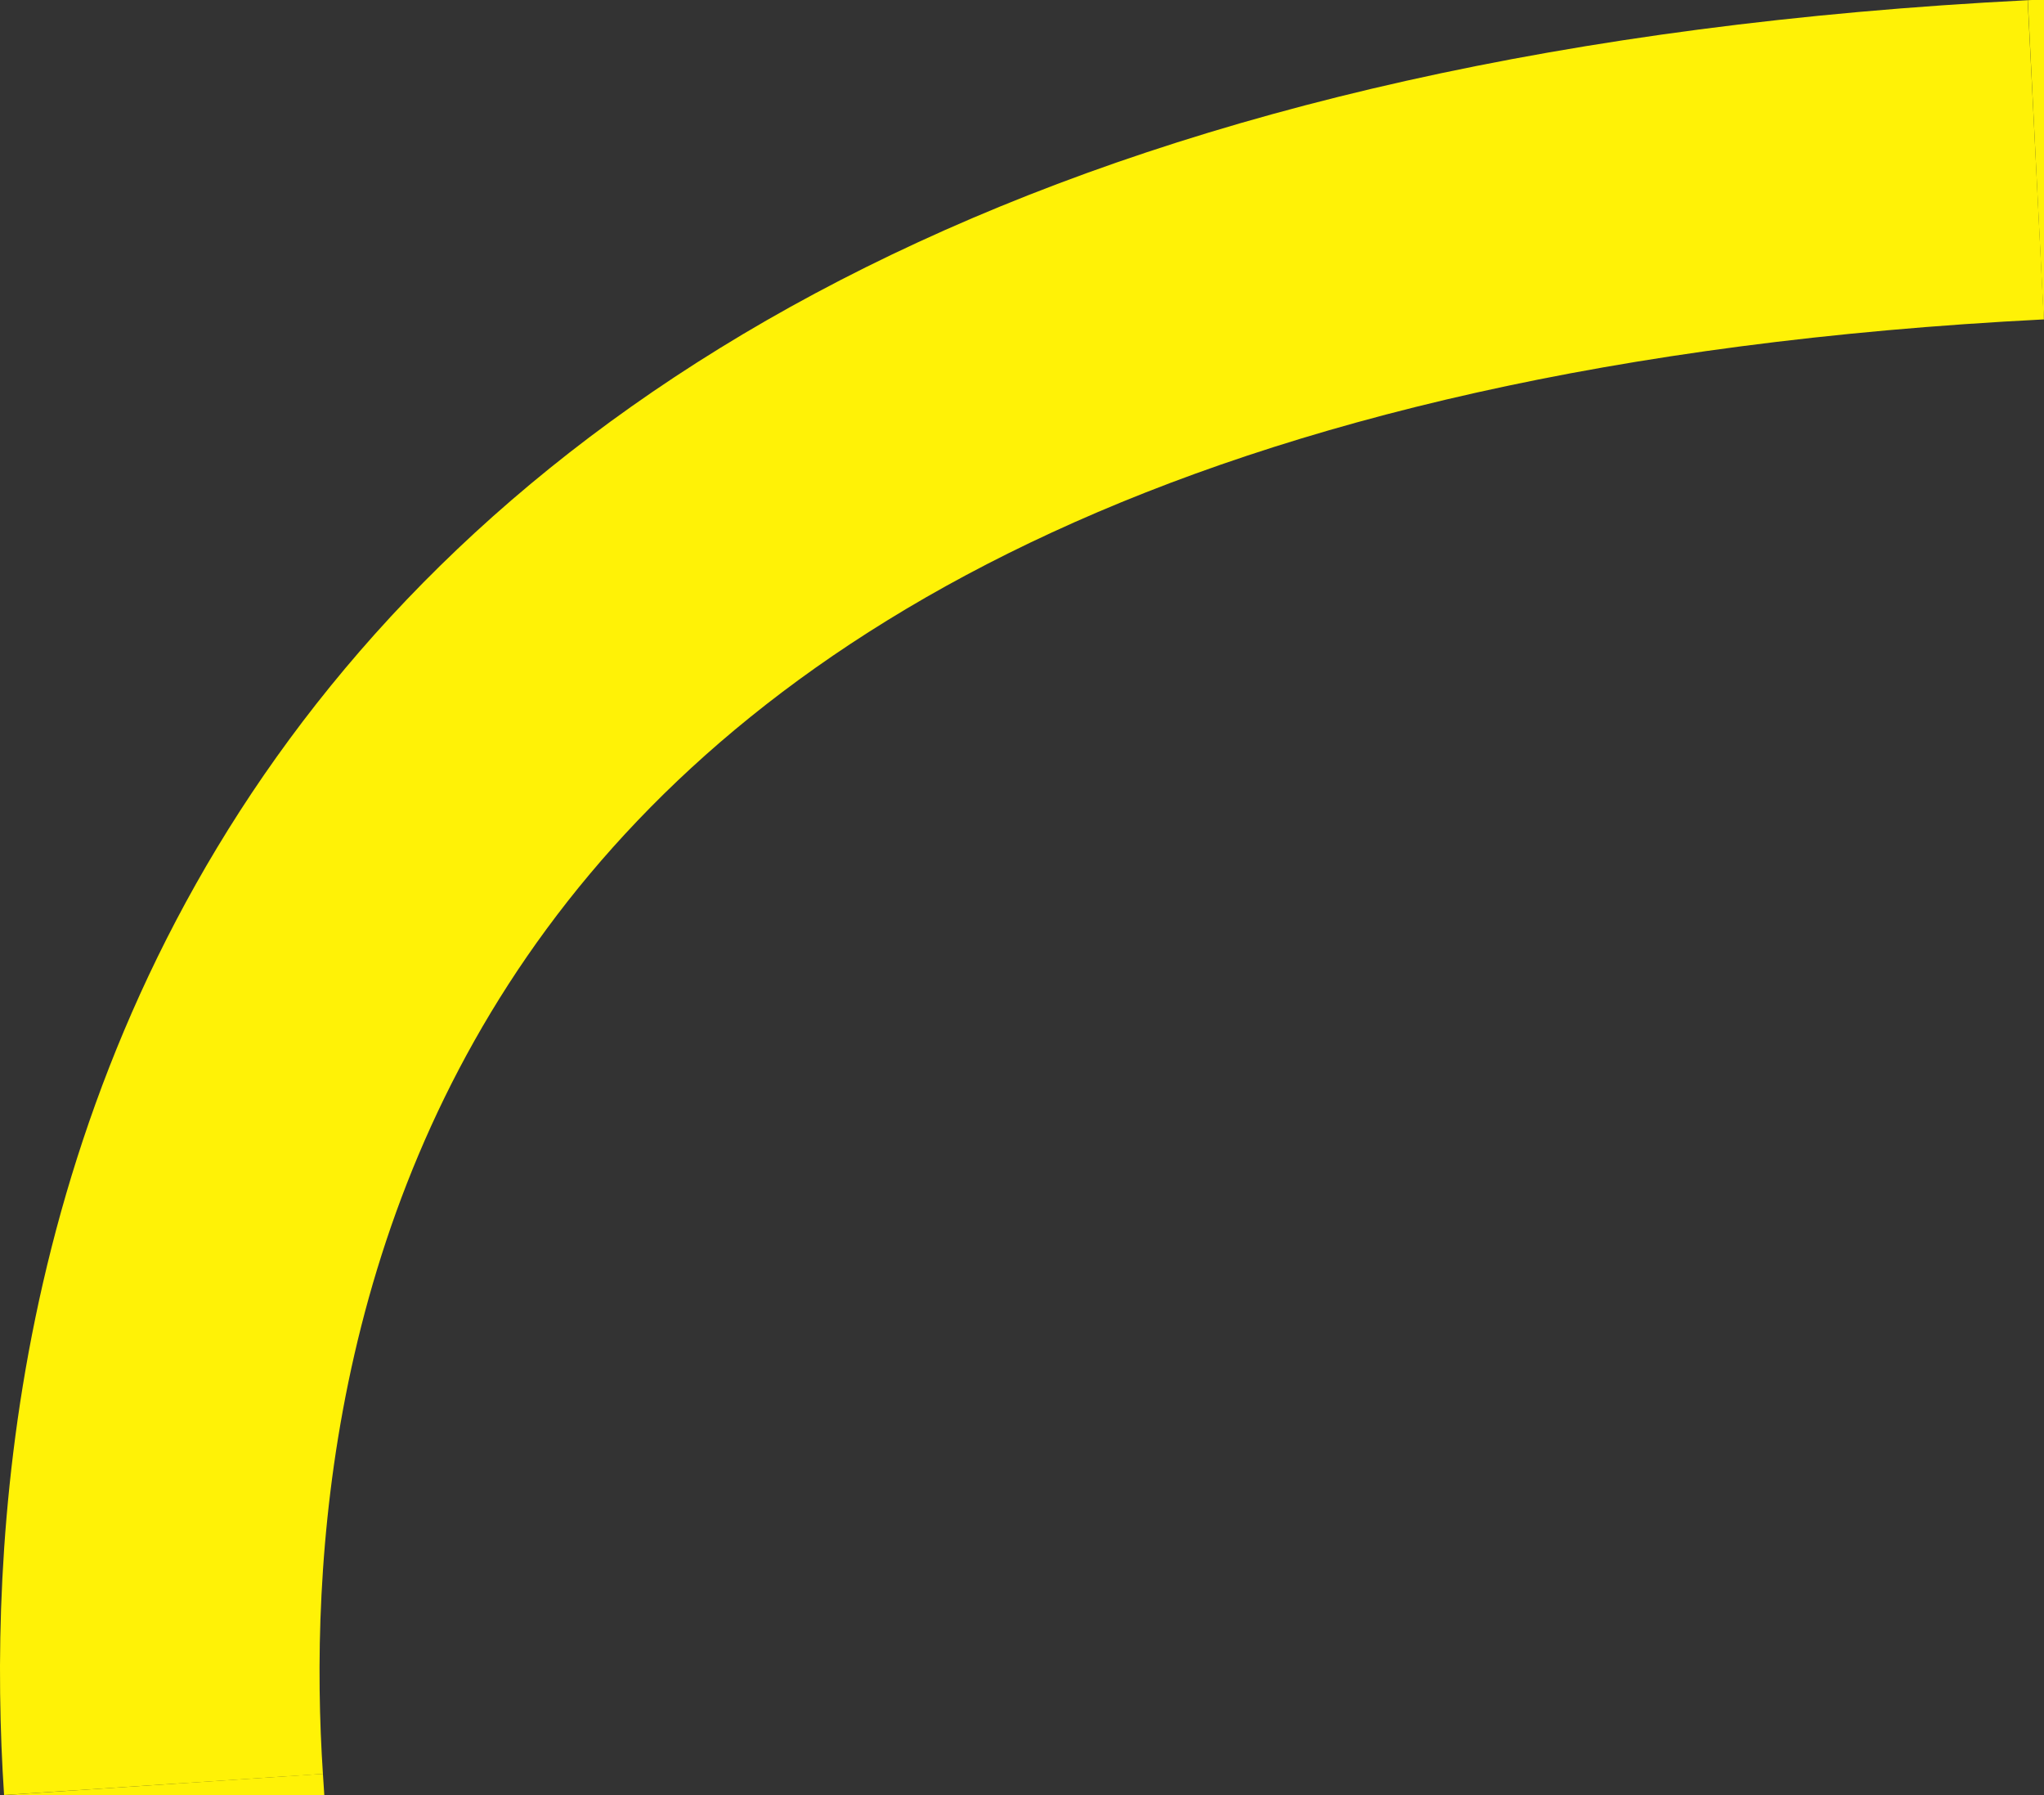 <svg xmlns="http://www.w3.org/2000/svg" viewBox="0 0 76.76 67.4"><rect x="0" y="0" width="76.76" height="67.4" fill="#333333" stroke="none"/><defs><style>.cls-1{fill:none;stroke:#fff206;stroke-miterlimit:10;stroke-width:12px;}</style></defs><title>SC_L2_M1_P34_AMP</title><g id="Capa_4" data-name="Capa 4"><path class="cls-1" d="M76.45,6c4.42-.22,9.11-.29,14.09-.17a90.74,90.74,0,0,0,16.95-1.11c15.09-2.5,28.28-8.76,27.57-73.27"/><path class="cls-1" d="M6.14,67C5,49.77,9.34,9.4,76.45,6"/><path class="cls-1" d="M7.14,292.38V94c0-9-.4-18-1-27"/></g></svg>